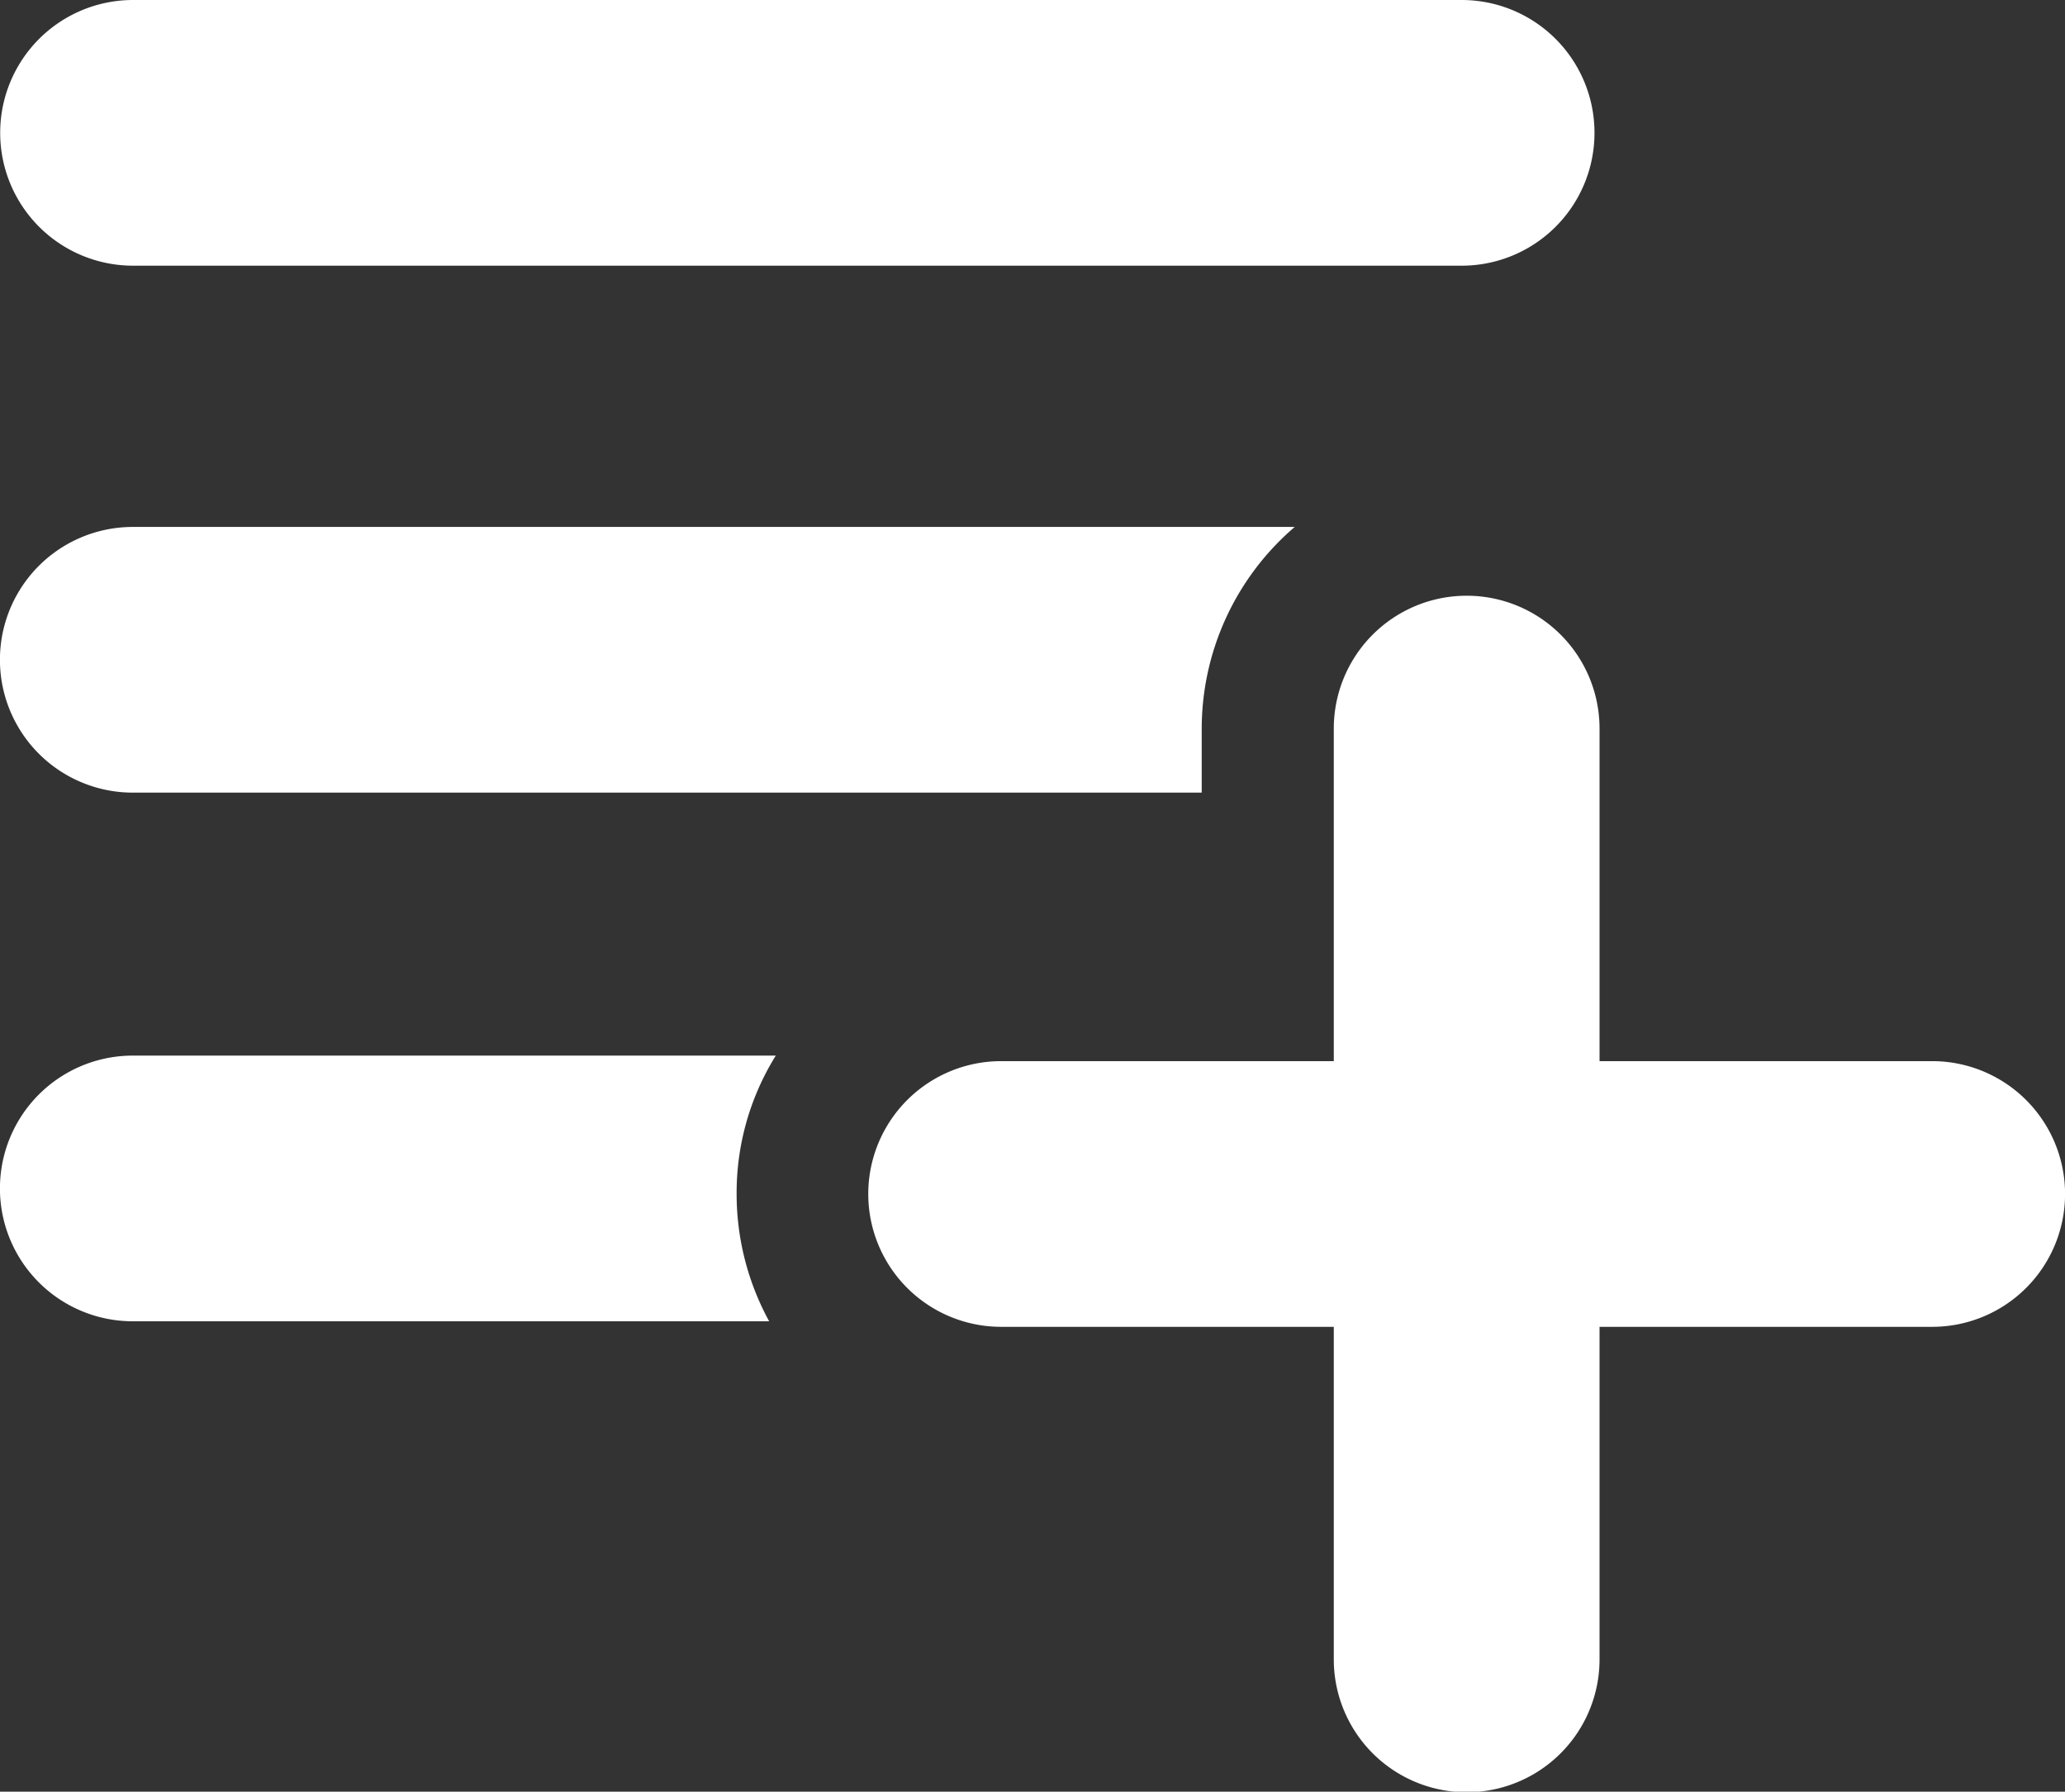 <svg xmlns="http://www.w3.org/2000/svg" width="16.761" height="14.546" viewBox="0 0 16.761 14.546">
  <rect x="0" y="0" width="16.761" height="14.546" fill="#333333" stroke="none"/>
  <g id="icon_download-list" transform="translate(-1.457 -3.511)">
    <path id="Caminho_2319" data-name="Caminho 2319" d="M14.4,4.589a1.078,1.078,0,0,0-1.078-1.078H2.538a1.078,1.078,0,0,0,0,2.157H13.322A1.078,1.078,0,0,0,14.4,4.589Z" transform="translate(-0.001 0)" fill="#ffffff"/>
    <path id="Caminho_2320" data-name="Caminho 2320" d="M11.211,13.085a2.158,2.158,0,0,1,.755-1.639H2.535a1.078,1.078,0,1,0,0,2.157h8.676v-.518Z" transform="translate(0 -3.657)" fill="#ffffff"/>
    <path id="Caminho_2321" data-name="Caminho 2321" d="M2.535,19.406a1.078,1.078,0,0,0,0,2.157H7.7a2.155,2.155,0,0,1-.264-1.035,2.107,2.107,0,0,1,.318-1.122Z" transform="translate(0 -7.325)" fill="#ffffff"/>
    <path id="Caminho_2322" data-name="Caminho 2322" d="M23.17,16.263h-2.7v-2.7a1.078,1.078,0,1,0-2.157,0v2.7h-2.7a1.078,1.078,0,1,0,0,2.157h2.7v2.7a1.078,1.078,0,1,0,2.157,0v-2.7h2.7a1.078,1.078,0,1,0,0-2.157Z" transform="translate(-6.03 -4.137)" fill="#ffffff"/>
  </g>
</svg>
